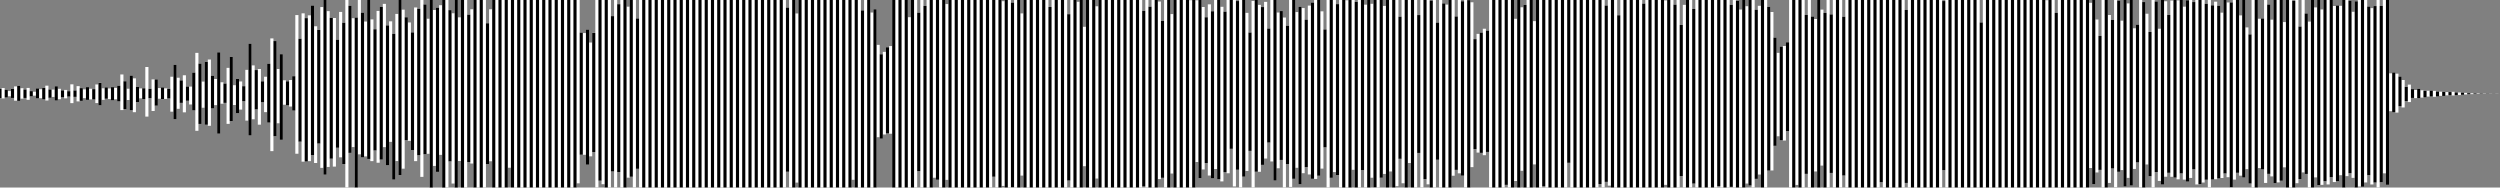 <svg xmlns="http://www.w3.org/2000/svg" width="800" height="60"><rect width="100%" height="100%" fill="#808080" stroke="none"/><path stroke="#fff" d="M0 28.401v2.982m1-3.204v3.314m1-2.777v2.499m1-2.067v1.655m1-2.325v2.866m1-3.706v4.586m1-4.772v4.825m1-4.051v3.355m1-2.922v2.682m1-3.208v3.808m1-2.771v1.673m1-1.493v1.266m1-2.334v3.206m1-2.947v2.889m1-3.278v3.656m1-4.39v4.725m1-3.513v2.663m1-2.614v2.348m1-3.422v4.562m1-3.74v3.325m1-2.818v2.189m1-2.346v2.688m1-2.279v1.719m1-3.918v6.01m1-4.041v2.045m1-3.447v4.898m1-4.241v4.069m1-3.666v2.788m1-3.527v4.074m1-3.548v3.4m1-3.28v3.301m1-4.796v5.95m1-6.445v7.124m1-5.399v3.698m1-4.008v3.653m1-3.296v3.4m1-3.827v4.203m1-3.931v3.616m1-4.324v5.01m1-8.616V35.23m1-9.223v8.869m1-6.488v3.621m1-7.809v11.055m1-10.183v10.824m1-8.057v4.795m1-4.352v3.187m1-3.227v3.486m1-10.286v15.866m1-8.892v2.995m1-6.003v10.109m1-10.116v8.415m1-5.634v3.403m1-3.608v3.75m1-3.454v3.379m1-3.216v3.074m1-6.955V35.73m1-14.999v17.437m1-13.304v9.942m1-9.073v7.182m1-8.834v11.873m1-8.265v4.545m1-4.524v5.721m1-10.204v12.107m1-18.418v24.933m1-21.502v19.307m1-13.545v8.373m1-14.635v20.06m1-20.859v21.209m1-16.018v10.453m1-9.406v8.353m1-16.892v26.026m1-16.456v6.879m1-6.475v6.201m1-11.216v17.922m1-21.379v20.485m1-11.481v6.335m1-8.31V36.22m1-10.16v9.012m1-7.498v4.813m1-10.036v16.231m1-24.599V43.35m1-22.418v17.24m1-15.744v12.571m1-12.928v17.817m1-13.864v6.673m1-8.153v11.344m1-15.462v18.806m1-26.955v36.075m1-35.202v30.43m1-21.501v17.358m1-22.084v27.381m1-19.06v7.832m1-7.477v7.673m1-8.111v8.5m1-9.699v11.011m1-30.592v44.393m1-36.802v32.943m1-41.067v47.447M98 5.81v45.886m1-46.794v46.67m1-49.806v47.86m1-41.23v43.773m1-42.578v36.348m1-43.667V53.71m1-53.707v55.888m1-52.325V53.41m1-47.682v45.054m1-45.016v47.539m1-40.621v34.584m1-43.454v46.531m1-43.07v45.236m1-52.508v59.994m1-58.165v47.081m1-43.091v41.243m1-41.46v54.392m1-59.994v49.393m1-45.34v46.31m1-43.483v43.161m1-50.041v50.863m1-44.665v45.353m1-42.183v38.774m1-44.643v48.574m1-49.887v48.877m1-49.828v45.849m1-38.954v44.759m1-46.074v38.578m1-34.612v46.684m1-52.997v47.067m1-51.535v56.019m1-52.916v50.867m1-48.45v39.333m1-37.662v37.888m1-34.719v37.642m1-45.614v49.172m1-48.771v46.867m1-49.656v56.603m1-55.178v47.929M137 6v43.208m1-49.205v59.994m1-56.802v49.904m1-50.639v52.542m1-53.329v47.881m1-49.551v59.994m1-59.994v59.994m1-56.751v48.406m1-47.397v54.483m1-58.735v59.994m1-54.458v45.987m1-51.523v59.994m1-59.994v59.994m1-55.301v47.133m1-48.871v49.377m1-52.332v59.994m1-59.994v59.994m1-59.994v59.994m1-59.994v59.994m1-52.544V52.48m1-49.511v48.626m1-51.592v59.994m1-59.994v59.994m1-59.994v59.994m1-59.994v59.994m1-59.994v59.994m1-59.994v53.671m1-53.671v59.994m1-59.994v59.994m1-59.994v59.994m1-59.994v59.994m1-59.994v59.994m1-59.994v59.994m1-59.994v59.994m1-59.994v59.994m1-59.994v59.994m1-59.994v59.994m1-59.994v59.994m1-59.994v59.994m1-59.994v59.994m1-59.994v59.994m1-59.994v59.994m1-59.994v59.994m1-59.994v59.994m1-59.994v59.994m1-59.994v59.994m1-59.994v59.994m1-59.994v59.994m1-59.994v58.67m1-48.24v39.073m1-38.926v38.965m1-40.069v43.223m1-39.097v36.433m1-39.484v38.084m1-48.632v59.994m1-59.994v57.823m1-57.823v58.936m1-58.936v59.994m1-59.994v59.994m1-54.841v49.715m1-54.868v59.994m1-58.659v53.699m1-55.034v59.994m1-59.994v59.994m1-57.868v54.736m1-56.862V56.55m1-56.547v59.994m1-54.093v48.111m1-54.012v59.994m1-59.994v59.994m1-59.994v59.994m1-59.994v59.994m1-59.994v59.994m1-59.994v59.994m1-59.994v59.994m1-59.994v59.994m1-59.994v59.994m1-59.994v59.994m1-59.994v59.994m1-59.994v59.994m1-59.994v59.994m1-59.994v59.994m1-59.994v59.994m1-59.994v59.994m1-59.994v59.994m1-59.994v59.994m1-59.994v59.994m1-59.994v59.994m1-59.994v59.994m1-59.994v59.994m1-59.994v59.994m1-59.994v59.994m1-59.994v59.994m1-59.994v59.994m1-59.994v59.994m1-59.994v59.994m1-59.994v59.994m1-59.994v59.994m1-59.994v59.994m1-59.994v59.994m1-59.994v59.994m1-59.994v59.994m1-59.994v59.994m1-59.994v59.994m1-59.994v59.994m1-59.994v59.994m1-59.994v59.994m1-59.994v59.994m1-59.994v59.994m1-59.994v59.994m1-59.994v59.994m1-59.994v59.994m1-59.994v59.994m1-59.994v59.994m1-59.994v59.994m1-57.566v52.526m1-54.954v59.994m1-59.994v59.994m1-55.677v54.117m1-58.434v59.994m1-59.994v59.994m1-59.994v59.994m1-59.994v59.994m1-59.994v59.994m1-59.994v59.994m1-59.994v59.994m1-59.994v59.994m1-59.994v59.994m1-59.994v59.994m1-59.994v59.994m1-59.994v59.994m1-59.994v59.994m1-59.994v59.994m1-59.994v59.994m1-59.994v59.994m1-59.994v59.994m1-59.994v57.54m1-57.54v59.994m1-59.994v59.994m1-56.662v56.662m1-59.994v59.994m1-59.994v59.994m1-55.986v55.986m1-57.034v57.034m1-45.631v29.537m1-26.53v26.992m1-27.764v26.436m1-27.915v27.567m1-27.949v28.047m1-42.784v59.994m1-59.994v59.994m1-59.994v59.994m1-59.994v59.994m1-59.994v59.994m1-54.505v54.505m1-59.994v59.994m1-59.994v59.994m1-55.938v50.705m1-54.761v59.994m1-58.093v58.093m1-59.994v59.994m1-59.994v59.994m1-59.994v56.873m1-56.873v57.513m1-57.513v59.994m1-59.994v59.994m1-58.708v56.274m1-57.56v59.994m1-59.994v59.994m1-59.994v59.994m1-59.994v59.994m1-59.994v59.994m1-59.994v59.994m1-59.994v59.994m1-59.994v59.994m1-59.994v59.994m1-59.994v59.994m1-59.994v59.994m1-59.994v59.994m1-59.994v59.994m1-59.994v59.994m1-59.994v56.544m1-56.544v59.994m1-59.994v59.994m1-59.609v59.108m1-59.493v59.994m1-59.994v59.994m1-59.159v59.061m1-59.896v59.994m1-59.994v59.994m1-55.706v51.896m1-56.184v59.994m1-59.994v59.994m1-59.994v59.994m1-59.994v59.994m1-59.994v59.994m1-59.994v59.994m1-59.994v59.994m1-59.994v59.994m1-57.751v57.751m1-59.994v59.994m1-59.994v59.994m1-59.994v59.994m1-59.994v59.994m1-59.994v59.994m1-55.459v53.225m1-57.76v59.994m1-59.994v59.994m1-59.414v59.414m1-59.994v59.994m1-51.426v44.611m1-53.179v59.994m1-59.994v59.994m1-59.994v59.994m1-57.994v55.115m1-57.115v59.994m1-59.994v59.994m1-59.994v59.994m1-59.994v59.994m1-59.994v59.994m1-59.994v59.994m1-59.994v59.994m1-59.994v59.994m1-59.994v59.994m1-59.994v59.994m1-59.994v59.994m1-59.994v59.994m1-59.994v59.994m1-59.994v59.994m1-56.53v56.201m1-59.665v59.994m1-57.872v57.872m1-59.994v59.994m1-59.994v59.994m1-59.514V57.31m1-50.606v50.18m1-56.881v59.994m1-59.994v59.994m1-55.503v51.034m1-55.525v59.994m1-59.994v59.994m1-59.994v59.994m1-59.994v59.994m1-59.994v59.994m1-59.933v59.933m1-59.994v59.994m1-59.92v51.766m1-51.84v57.004m1-54.769v51.996m1-48.719v46.656m1-50.782v54.775m1-52.558v53.465m1-57.068v54.082m1-54.082V57.36m1-55.176v55.861m1-54.307v51.359m1-55.094v55.436m1-55.436v47.623m1-47.621v59.673m1-59.344v53.981m1-54.312v59.994m1-59.994v56.532m1-52.411v50.579m1-44.28V48.27m1-47.967v59.694m1-59.994v54.953m1-53.399v53.428m1-52.724v50.488m1-52.147v50.12m1-41.588v36.478m1-45.609v51.67m1-51.67v57.765m1-53.756V53.85m1-50.3v47.633m1-45.564v54.378m1-51.753V52.47m1-52.467v59.816m1-59.816v57.224m1-53.374v49.843m1-51.549v56.824m1-56.393v52.84m1-49.13v47.203m1-51.697v54.039m1-55.026v56.407m1-57.211v57.259m1-57.259v56.233m1-52.598v50.311m1-44.526v37.721m1-47.141v59.994m1-59.994v56.893m1-56.893v55.069m1-53.755v54.698m1-56.012v59.994m1-59.994v59.994m1-59.91v59.91m1-59.994v59.994m1-59.994v54.339m1-53.74v59.395m1-59.994v59.994m1-59.994v54.429m1-52.942v58.507m1-59.994v59.994m1-58.783V56.88m1-56.877v59.928m1-59.928v59.994m1-59.994v56.865m1-54.961v53.751m1-55.655v59.994m1-59.994v54.873m1-54.873v59.994m1-59.994v59.579m1-54.238v45.472m1-50.813v58.633m1-58.633v59.994m1-59.994v52.161m1-52.161v59.994m1-59.994v59.994m1-55.183v44.128m1-48.939v59.994m1-59.994v57.31m1-57.31v58.98M458 .18v59.817m1-59.994v59.994m1-52.773V51.11m1-51.107v59.994m1-58.907v58.907m1-58.524v58.524m1-59.994v59.994m1-59.994v56.226m1-50.951v49.08m1-54.355V55.47m1-55.057v55.805m1-56.215v59.994m1-59.956v59.956m1-59.28v52.758m1-40.949v35.181m1-36.862v37.99m1-38.409v38.488m1-39.711v40.455m1-39.87V48.61m1-48.607v59.994m1-59.994v59.994m1-59.994v59.994m1-59.994v59.994m1-59.994v59.994m1-59.994v59.155m1-59.155v59.994m1-59.994v59.994m1-53.981v51.905m1-57.918v59.994m1-57.667v52.334m1-53.085v58.418m1-59.994v59.994m1-59.994v59.994m1-53.232V52.6m1-52.597v59.994m1-59.994v59.994m1-59.994v59.632m1-59.632v59.994m1-59.994v59.994m1-59.994v59.994m1-59.994v59.994m1-59.994v59.994m1-59.994v59.994m1-59.994v59.994m1-59.994v52.102m1-52.102v59.994m1-59.994v59.994m1-59.994v59.994m1-59.994v59.994m1-59.994v59.994m1-59.994v59.994m1-59.994v59.994m1-59.994v59.994m1-59.994v59.994m1-59.994V58.87m1-58.867v59.994m1-58.216v56.423m1-58.201v59.411m1-59.411v59.994m1-59.994v59.994m1-55.121v55.121m1-59.994v59.994m1-59.994v59.994m1-59.994v59.994m1-59.994v59.994m1-59.994v59.994m1-59.994v59.994m1-59.994v59.994m1-58.853v58.853m1-59.994v59.994m1-59.994v59.994m1-59.994v59.994m1-59.994v59.994m1-59.994v59.994m1-59.994v59.994m1-59.865v59.025m1-59.154v59.994m1-59.994v59.994m1-58.534v58.534m1-59.994v59.994m1-52.005v48.339m1-54.778v58.444m1-59.994v59.994m1-59.994v59.994m1-57.108v55.862m1-58.748v59.994m1-59.994v59.994m1-59.994v59.994m1-59.994v59.994m1-59.994v59.994m1-59.994v59.994m1-59.994v59.994m1-59.99v59.502m1-59.506v59.994m1-59.994v59.994m1-59.994v59.994m1-58.459v58.258m1-59.793v59.994m1-59.693v59.693m1-56.947v56.875m1-59.922v59.994m1-58.011v56.738m1-58.721v59.36m1-59.36v59.994m1-56.874v54.118m1-55.372v53.978m1-55.844v59.994m1-59.994v59.994m1-57.8v52.392m1-50.753v50.725m1-42.528v34.615m1-29.727v26.683m1-28.681v29.965m1-30.172v30.27m1-31.469v28.422m1-41.936v59.994m1-59.994v59.994m1-59.994v59.182m1-59.182v59.994m1-59.994v59.994m1-55.213V55.64m1-55.637v59.994M580 5.3v54.697m1-53.915v48.787m1-54.866v59.994m1-56.925v49.93m1-48.872v55.867m1-59.994v59.994m1-55.383v50.724m1-55.335v59.994m1-59.994v59.994m1-59.994v59.994m1-54.649v50.817m1-56.162v59.994m1-59.994v59.994m1-59.994v59.994m1-59.994v59.994m1-59.994v59.994m1-59.994v59.994m1-59.994v59.994m1-59.994v59.994m1-59.994v59.994m1-59.994v59.994m1-59.994v59.994m1-59.994v58.298m1-58.298v59.994m1-59.994v59.994m1-59.994v59.994m1-59.994v59.994m1-59.994v59.994m1-59.994v59.994m1-59.994v59.994m1-56.828v55.373m1-58.539v59.994m1-59.994v59.994m1-59.994v59.994m1-59.994v59.994m1-59.994v59.994m1-59.994v59.994m1-59.994v59.994m1-59.994v59.994m1-59.994v59.994m1-59.994v59.994m1-59.994v59.994m1-59.659v54.105m1-54.44v59.994m1-59.994v59.994m1-59.994v59.994m1-59.994v59.994m1-59.994v59.994m1-59.994v59.994m1-59.994v59.994m1-59.994v59.994m1-59.994v59.994m1-59.994v59.994m1-59.994v59.994m1-52.804v52.804m1-59.994v59.994m1-59.994v59.994m1-59.994v59.994m1-59.994v59.994m1-59.994v59.994m1-59.994v59.994m1-59.994v59.994m1-59.994v59.994m1-59.994v59.994m1-59.994v59.994m1-59.994v59.994m1-59.994v59.994m1-59.994v59.994m1-59.994v59.994m1-59.994v59.994m1-59.994v59.994m1-59.994v59.994m1-59.994v59.994m1-59.994v59.994m1-59.994v59.994m1-59.935v59.935m1-59.994v59.994m1-59.994v59.994m1-55.894v55.894m1-59.994v59.994m1-59.994v59.994m1-59.994v59.994m1-59.994v59.994m1-59.994v59.994m1-59.994v59.994m1-59.994v59.994m1-59.994v59.994m1-59.994v59.994m1-59.994v59.994m1-59.092V53.77m1-53.767v58.949m1-52.71v48.952m1-43.72v42.872m1-54.343v59.994m1-59.994v59.994M675 4.8v53.732m1-52.13v47.513m1-53.912v59.922M678 .2v54.783m1-48.368v47.798m1-54.41v59.661m1-58.57v55.821m1-56.912v59.362m1-50.319v45.021m1-46.173v44.08m1-51.971v59.994m1-59.34v59.34m1-55.603v48.23m1-42.387v46.155m1-56.389v59.994m1-59.532v54.569m1-45.842V57.89m1-57.887v59.059m1-58.649v56.146m1-51.754v50.499m1-55.13v56.411m1-56.582v56.826m1-56.692v57.259m1-57.388v55.475m1-53.351v55.346m1-57.395v58.039m1-58.119v56.939m1-56.267v53.522m1-54.194v59.025m1-59.025v58.871m1-58.871v58.411m1-57.193v56.286m1-57.504v59.994m1-58.291V57.44m1-56.913v56.811m1-55.502v55.268m1-53.04v52.902m1-56.963v55.512m1-54.728v55.916m1-55.927v59.108m1-59.881v57.472m1-57.472v55.301m1-50.377v51.291m1-56.215V56.81m1-48.047v45.369M720 11v47.737m1-58.734v59.994m1-59.994v59.994m1-54v47.794m1-47.893v48.306m1-54.201v58.534m1-57.098v54.2m1-49.336v50.143m1-56.443v58.612m1-58.612v58.373m1-58.373v57.829m1-50.781v46.494m1-53.542v59.994m1-59.994v59.994m1-59.699v59.699m1-59.994v58.622m1-50.136V57.29m1-57.287v55.161m1-50.865v51.365m1-48.745v53.078m1-59.994v59.994m1-57.623v54.392m1-56.763v59.192m1-56.177v56.14m1-59.155v57.975m1-57.975v59.02m1-59.02v56.678m1-54.765v56.35m1-56.517v56.242m1-56.138V56.06m1-56.057v59.994m1-59.994v56.351m1-56.133v55.212m1-51.662v53.154m1-56.488v59.56m1-59.994V59.68m1-59.677V59.75m1-59.747V58.38m1-56.28v53.932m1-53.428v56.427m1-57.095v56.478m1-58.411v59.994m1-58.09v56.42m1-58.324v55.458m1-55.458V59.13m1-35.659v12.11m1-12.384v12.758m1-12.387v12.463m1-11.534v9.455m1-8.357v8.797m1-6.547v4.506m1-5.269v5.572m1-4.134v2.828m1-2.555v2.62m1-2.986v2.995m1-2.545v2.366m1-2.164v2.097m1-2.138v1.866m1-1.88v1.868m1-1.816v1.903m1-1.695v1.593m1-1.551v1.346m1-1.232v1.261m1-1.249v1.055m1-1.053v1.051m1-1.124v1.173m1-.992v.919m1-.883v.826m1-.787v.699m1-.607v.502m1-.404v.335m1-.318v.275m1-.211v.169m1-.14v.136m1-.13v.119m1-.104v.085m1-.077v.078m1-.072v.054m1-.049v.041m1-.033v.029"/><path stroke="rgba(0, 0, 0, 1)" d="M0 28.401v2.982m2-2.667v2.499m2-2.737v2.866m2-3.892v4.825m2-3.618v2.682m2-2.171v1.673m2-2.561v3.206m2-3.336v3.656m2-3.178v2.663m2-3.688v4.562m2-3.233v2.189m2-1.937v1.719m2-1.949v2.045m2-2.79v4.069m2-4.405v4.074m2-3.428v3.301m2-5.291v7.124m2-5.709v3.653m2-3.723v4.203m2-4.639v5.01m2-6.443v8.869M42 24.2v11.055m2-7.416v4.795m2-4.392v3.486m2-3.312v2.995m2-6.01v8.415m2-5.839v3.75m2-3.291v3.074m2-10.779v17.437m2-12.435v7.182m2-5.226v4.545m2-9.007v12.107m2-14.987v19.307m2-19.807v20.06m2-15.668v10.453m2-17.945v26.026m2-16.052v6.201m2-14.673v20.485m2-13.456V36.22m2-8.646v4.813m2-18.404V43.35m2-20.922v12.571m2-8.975v6.673m2-12.271v18.806m2-26.082v30.43m2-26.227v27.381m2-18.705v7.673m2-9.31v11.011m2-23.001v32.943M98 5.81v45.886m2-49.93v47.86m2-40.035v36.348m2-45.936v55.888m2-50.163v45.054m2-38.098v34.584m2-39.993v45.236m2-50.679v47.081m2-43.308v54.392m2-55.941v46.31m2-50.363v50.863m2-41.495v38.774m2-45.956v48.877m2-42.933v44.759m2-42.108v46.684m2-57.465v56.019m2-50.499v39.333m2-34.493v37.642m2-45.213v46.867m2-48.231v47.929m2-49.354v59.994m2-57.537v52.542m2-54.999v59.994m2-56.751v48.406m2-51.649v59.994m2-59.994v59.994m2-55.301v47.133m2-51.826v59.994m2-59.994v59.994m2-52.544V52.48m2-52.477v59.994m2-59.994v59.994m2-59.994v59.994m2-59.994v59.994m2-59.994v59.994m2-59.994v59.994m2-59.994v59.994m2-59.994v59.994m2-59.994v59.994m2-59.994v59.994m2-59.994v59.994m2-59.994v59.994m2-59.994v59.994m2-59.994v59.994m2-49.564v39.073m2-40.03v43.223m2-42.148v38.084m2-48.632v57.823m2-57.823v59.994m2-54.841v49.715m2-53.533v53.699m2-55.034v59.994m2-59.994V56.55m2-50.646v48.111m2-54.012v59.994m2-59.994v59.994m2-59.994v59.994m2-59.994v59.994m2-59.994v59.994m2-59.994v59.994m2-59.994v59.994m2-59.994v59.994m2-59.994v59.994m2-59.994v59.994m2-59.994v59.994m2-59.994v59.994m2-59.994v59.994m2-59.994v59.994m2-59.994v59.994m2-59.994v59.994m2-59.994v59.994m2-59.994v59.994m2-59.994v59.994m2-59.994v59.994m2-59.994v59.994m2-59.994v59.994m2-59.994v59.994m2-57.566v52.526m2-54.954v59.994m2-59.994v59.994m2-59.994v59.994m2-59.994v59.994m2-59.994v59.994m2-59.994v59.994m2-59.994v59.994m2-59.994v59.994m2-59.994v59.994m2-59.994v59.994m2-59.994v59.994m2-56.662v56.662m2-59.994v59.994m2-57.034v57.034m2-42.624v26.992m2-29.243v27.567m2-42.686v59.994m2-59.994v59.994m2-59.994v59.994m2-59.994v59.994m2-55.938v50.705m2-52.86v58.093m2-59.994v59.994m2-59.994v57.513m2-57.513v59.994m2-59.994v59.994m2-59.994v59.994m2-59.994v59.994m2-59.994v59.994m2-59.994v59.994m2-59.994v59.994m2-59.994v59.994m2-59.994v56.544m2-56.544v59.994m2-59.994v59.994m2-59.159v59.061m2-59.896v59.994m2-59.994v59.994m2-59.994v59.994m2-59.994v59.994m2-59.994v59.994m2-57.751v57.751m2-59.994v59.994m2-59.994v59.994m2-55.459v53.225m2-57.76v59.994m2-59.994v59.994m2-59.994v59.994m2-59.994v59.994m2-59.994v59.994m2-59.994v59.994m2-59.994v59.994m2-59.994v59.994m2-59.994v59.994m2-59.994v59.994m2-59.994v59.994m2-56.53v56.201m2-57.543v57.872m2-59.994v59.994m2-53.293v50.18m2-56.881v59.994m2-59.994v59.994m2-59.994v59.994m2-59.994v59.994m2-59.994v59.994m2-59.994v57.004m2-51.492v46.656m2-48.565v53.465m2-57.068V57.36m2-53.622v51.359m2-55.094v47.623m2-47.292v53.981m2-54.312v56.532m2-46.112V48.27m2-48.267v54.953m2-52.695v50.488m2-43.615v36.478m2-45.609v57.765m2-54.218v47.633m2-42.939V52.47m2-52.467v57.224m2-55.08v56.824m2-52.683v47.203m2-52.684v56.407m2-57.211v56.233m2-46.813v37.721m2-47.141v56.893m2-55.579v54.698m2-56.012v59.994m2-59.994v59.994m2-59.395v59.395m2-59.994v54.429m2-54.429v59.994m2-59.994v59.928m2-59.928v56.865m2-56.865v59.994m2-59.994v59.994m2-54.653v45.472m2-50.813v59.994m2-59.994v59.994m2-55.183v44.128m2-48.939v57.31M458 .18v59.817m2-52.773V51.11m2-50.02v58.907m2-59.994v59.994m2-54.719v49.08m2-53.945v55.805m2-56.177v59.956m2-47.471v35.181m2-37.281v38.488m2-39.126V48.61m2-48.607v59.994m2-59.994v59.994m2-59.994v59.155m2-59.155v59.994m2-59.994v59.994m2-58.418v58.418m2-59.994v59.994m2-59.994v59.994m2-59.994v59.632m2-59.632v59.994m2-59.994v59.994m2-59.994v59.994m2-59.994v52.102m2-52.102v59.994m2-59.994v59.994m2-59.994v59.994m2-59.994v59.994m2-59.994V58.87m2-57.089v56.423m2-58.201v59.994m2-55.121v55.121m2-59.994v59.994m2-59.994v59.994m2-59.994v59.994m2-58.853v58.853m2-59.994v59.994m2-59.994v59.994m2-59.994v59.994m2-59.994v59.994m2-58.534v58.534m2-52.005v48.339m2-56.328v59.994m2-57.108v55.862m2-58.748v59.994m2-59.994v59.994m2-59.994v59.994m2-59.99v59.502m2-59.506v59.994m2-58.459v58.258m2-59.492v59.693m2-59.994v59.994m2-59.994v59.36m2-56.24v54.118m2-57.238v59.994m2-57.8v52.392m2-42.556v34.615m2-31.725v29.965m2-31.371v28.422m2-41.936v59.994m2-59.994v59.994m2-55.213V55.64m2-50.34v54.697m2-59.994v59.994m2-55.867v55.867m2-55.383v50.724m2-55.335v59.994m2-54.649v50.817m2-56.162v59.994m2-59.994v59.994m2-59.994v59.994m2-59.994v59.994m2-59.994v59.994m2-59.994v58.298m2-58.298v59.994m2-59.994v59.994m2-59.994v59.994m2-56.828v55.373m2-58.539v59.994m2-59.994v59.994m2-59.994v59.994m2-59.994v59.994m2-59.994v59.994m2-59.659v54.105m2-54.44v59.994m2-59.994v59.994m2-59.994v59.994m2-59.994v59.994m2-59.994v59.994m2-52.804v52.804m2-59.994v59.994m2-59.994v59.994m2-59.994v59.994m2-59.994v59.994m2-59.994v59.994m2-59.994v59.994m2-59.994v59.994m2-59.994v59.994m2-59.994v59.994m2-59.994v59.994m2-59.994v59.994m2-55.894v55.894m2-59.994v59.994m2-59.994v59.994m2-59.994v59.994m2-59.994v59.994m2-59.994v59.994m2-59.994v58.949m2-47.478v42.872m2-54.343v59.994m2-53.595v47.513M678 .2v54.783m2-54.98v59.661m2-59.661v59.362m2-51.471v44.08m2-51.317v59.34m2-49.76v46.155m2-55.927v54.569m2-55.031v59.059m2-54.257v50.499m2-55.301v56.826m2-56.821v55.475m2-55.4v58.039m2-57.447v53.522m2-54.194v58.871m2-57.653v56.286m2-55.801V57.44m2-55.604v55.268m2-57.101v55.512m2-54.739v59.108m2-59.881v55.301m2-55.301V56.81M720 11v47.737m2-58.734v59.994m2-54.099v48.306m2-52.765v54.2m2-55.636v58.612m2-58.612v57.829m2-57.829v59.994m2-59.699v59.699m2-51.508V57.29m2-52.991v51.365m2-55.661v59.994m2-59.994v59.192m2-59.192v57.975m2-57.975v56.678m2-54.932v56.242m2-57.988v59.994m2-59.776v55.212m2-54.996v59.56m2-59.994V59.75m2-57.65v53.932m2-54.096v56.478m2-56.507v56.42m2-58.324V59.13m2-35.933v12.758m2-11.458v9.455m2-6.107v4.506m2-3.831v2.828m2-2.921v2.995m2-2.343v2.097m2-2.152v1.868m2-1.608v1.593m2-1.437v1.261m2-1.247v1.051m2-.943v.919m2-.844v.699m2-.509v.335m2-.254v.169m2-.134v.119m2-.096v.078m2-.067v.041"/></svg>